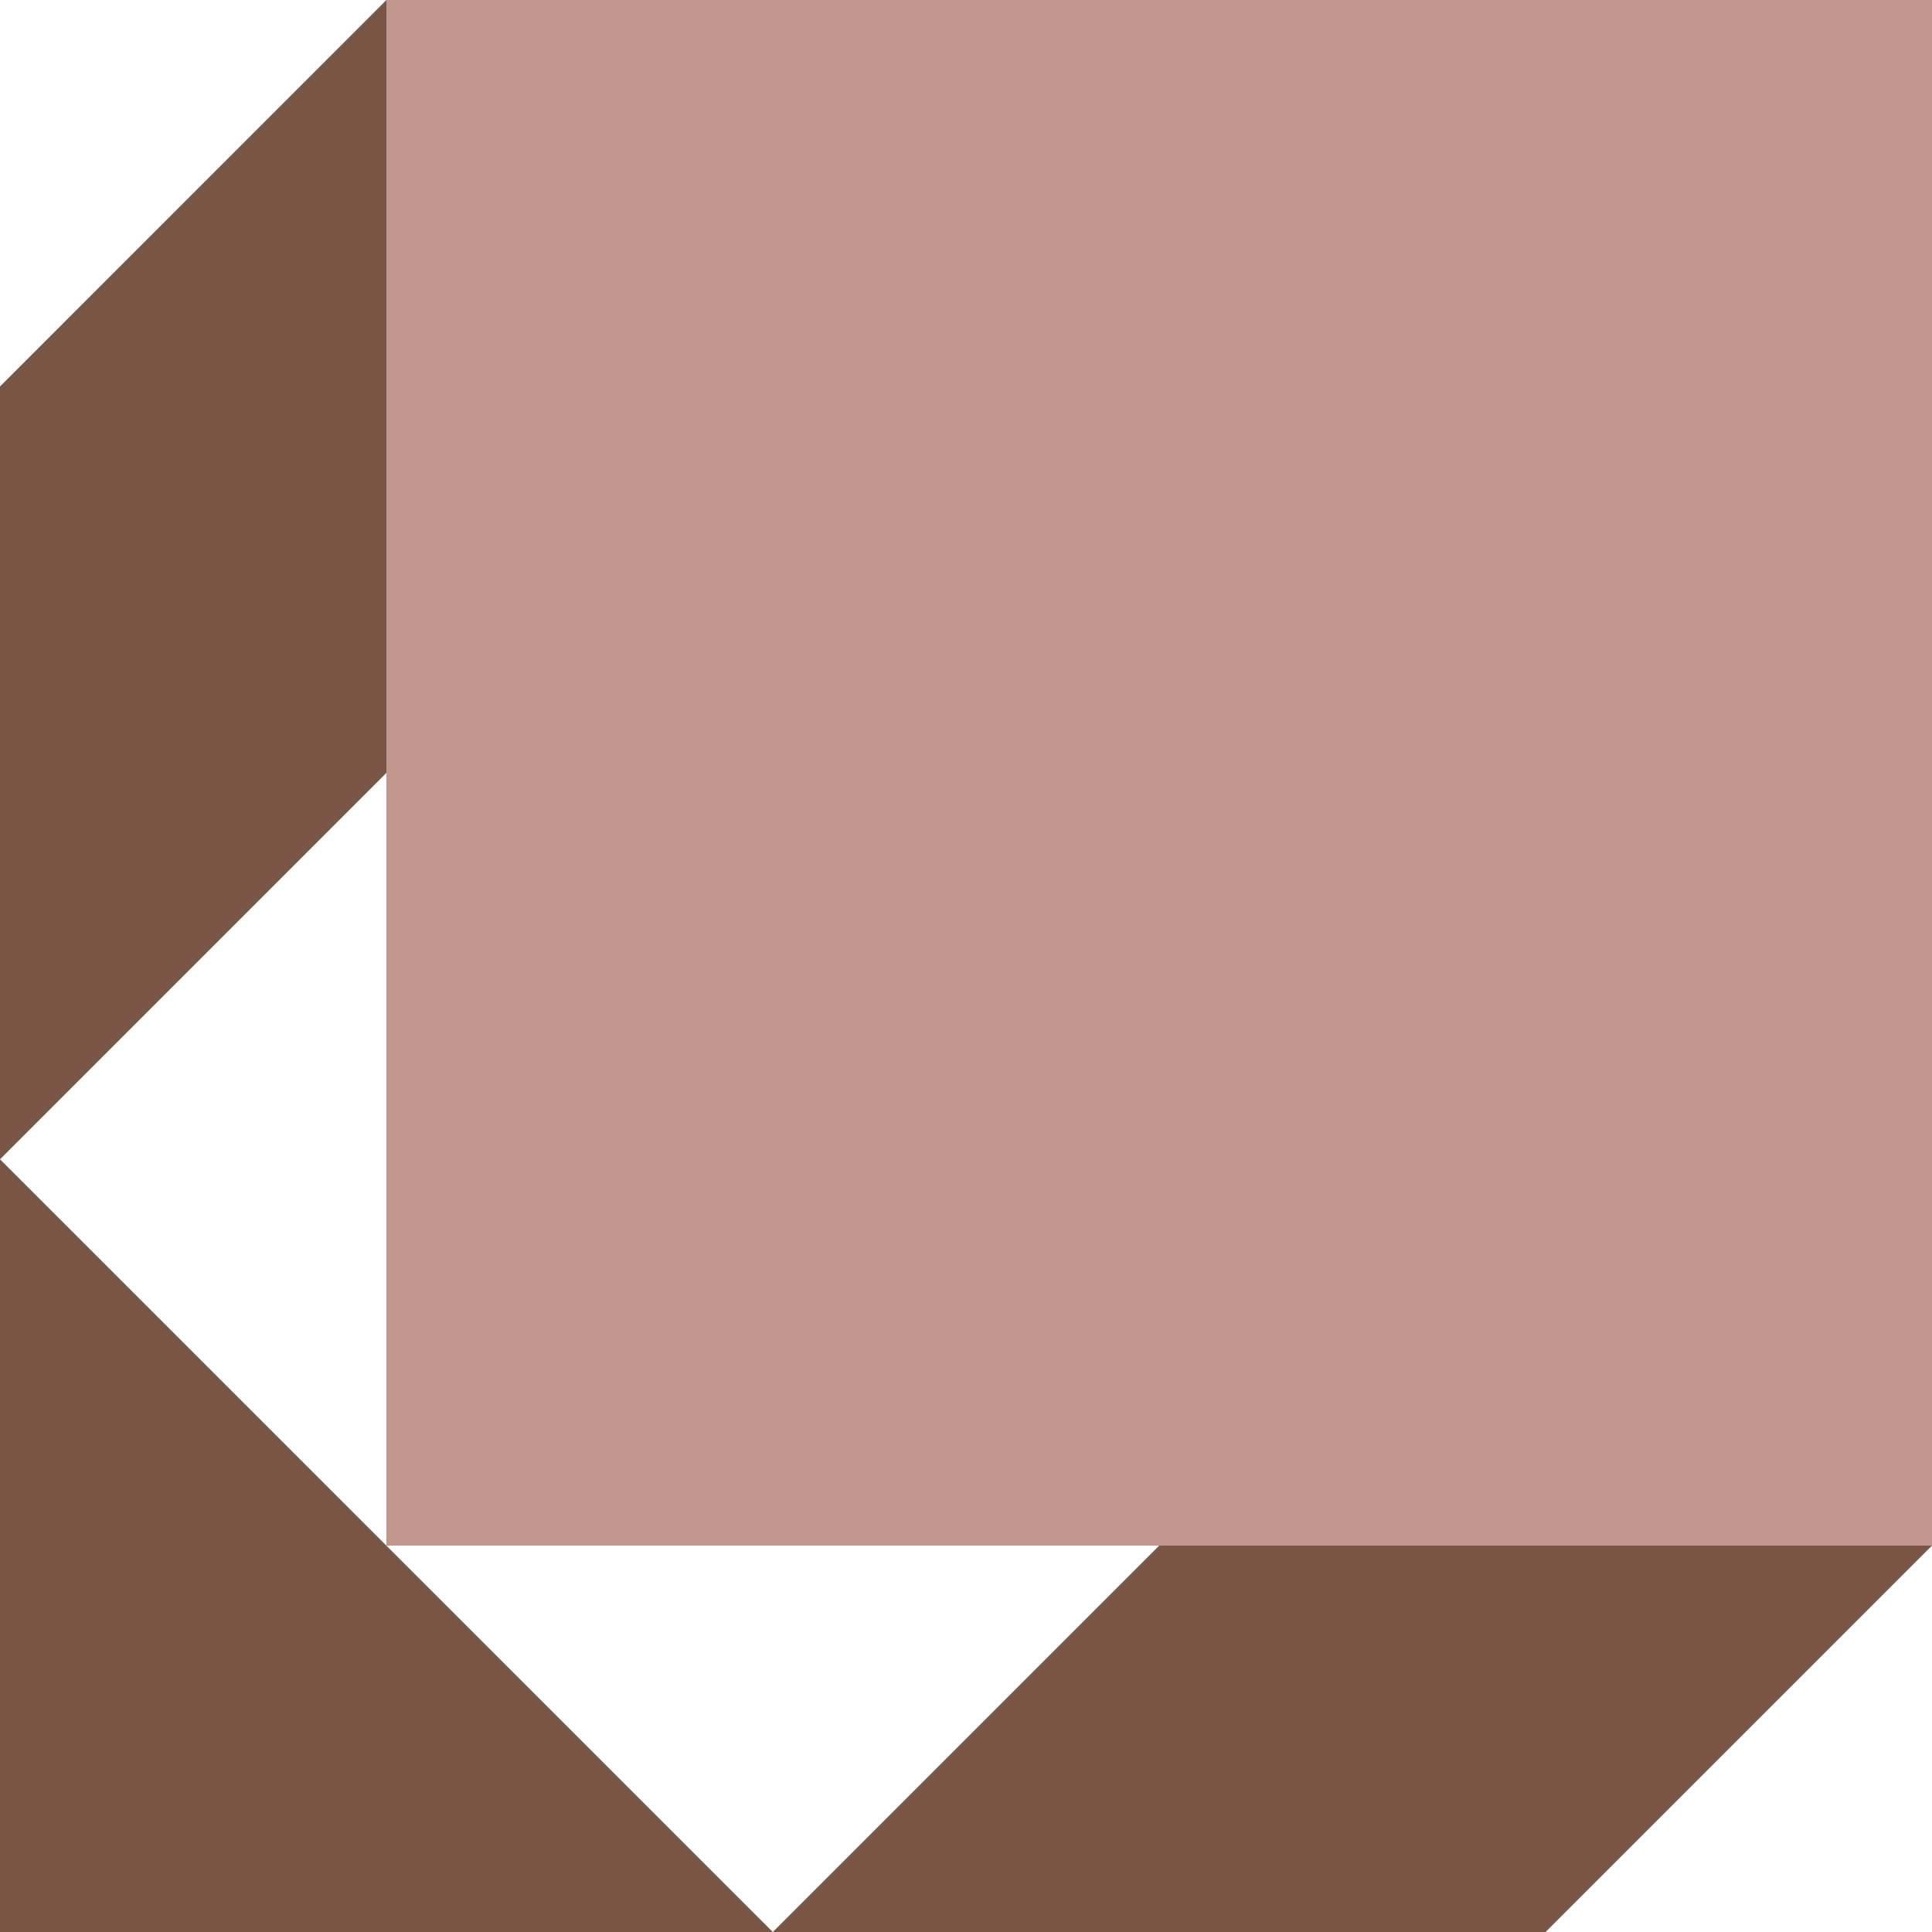 <svg id="Ebene_1" data-name="Ebene 1" xmlns="http://www.w3.org/2000/svg" viewBox="0 0 200 200"><defs><style>.cls-1{fill:#795548;}.cls-2{fill:#bf978c;}</style></defs><title>Hilfe</title><polygon class="cls-1" points="0 200 80 200 0 120.01 0 200"/><polyline class="cls-1" points="160 120 80 200 160 200 200 160 160 120"/><polyline class="cls-1" points="80 40.01 40 0 0 40.01 0 120.01 80 40.01"/><rect class="cls-2" x="40" width="160" height="160"/></svg>